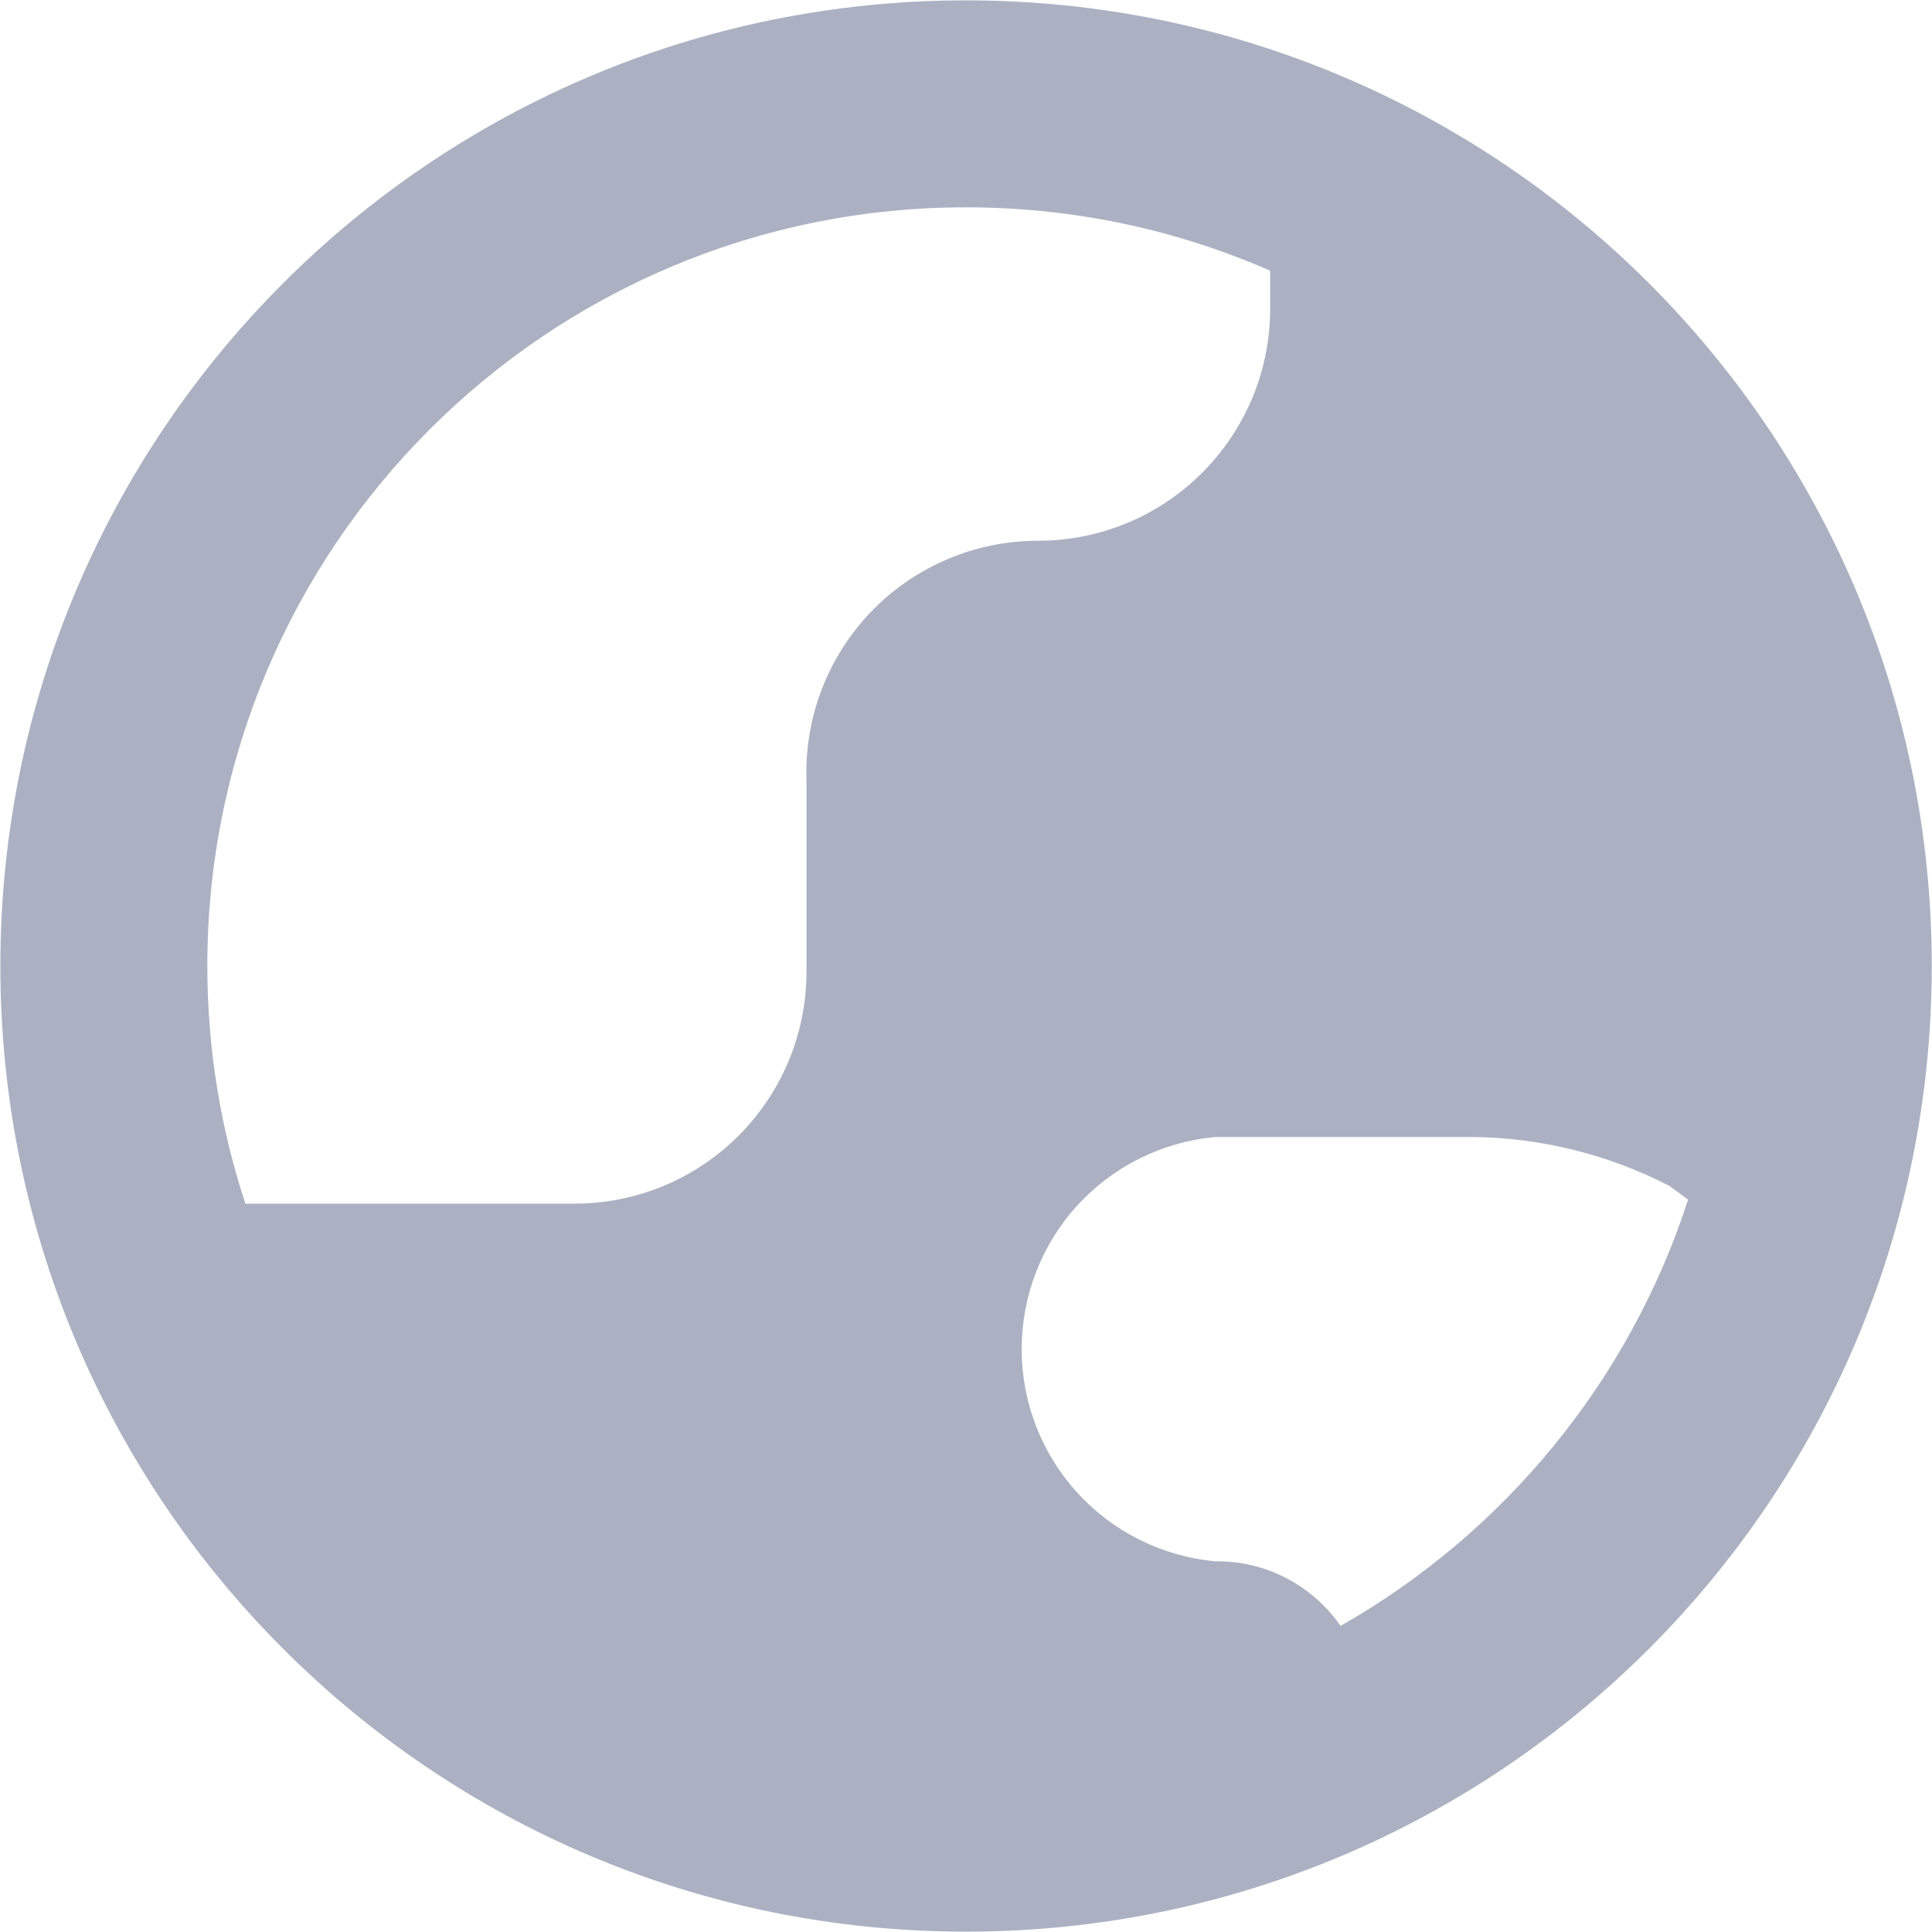 <svg width="16" height="16" viewBox="0 0 16 16" fill="none" xmlns="http://www.w3.org/2000/svg">
<path fill-rule="evenodd" clip-rule="evenodd" d="M1.717 8C1.717 4.53 4.53 1.717 8 1.717C8.896 1.717 9.748 1.904 10.519 2.242V2.558C10.519 3.067 10.316 3.555 9.956 3.915C9.596 4.276 9.108 4.478 8.599 4.478C8.341 4.478 8.086 4.529 7.849 4.63C7.612 4.73 7.397 4.877 7.218 5.062C7.039 5.247 6.899 5.467 6.806 5.707C6.714 5.947 6.67 6.204 6.679 6.461V8.048C6.679 8.3 6.629 8.55 6.533 8.783C6.436 9.016 6.295 9.227 6.116 9.406C5.938 9.584 5.727 9.725 5.494 9.822C5.261 9.918 5.011 9.968 4.759 9.968H2.823H2.032C1.828 9.349 1.717 8.687 1.717 8ZM11.102 13.465C12.454 12.696 13.493 11.44 13.98 9.935L13.825 9.821C13.323 9.562 12.769 9.424 12.205 9.416H10.065C9.627 9.456 9.219 9.658 8.922 9.983C8.625 10.308 8.461 10.733 8.461 11.173C8.461 11.613 8.625 12.037 8.922 12.362C9.219 12.688 9.627 12.89 10.065 12.93C10.23 12.928 10.393 12.958 10.546 13.02C10.698 13.082 10.837 13.173 10.954 13.289C11.009 13.343 11.058 13.402 11.102 13.465ZM8 0.003C3.583 0.003 0.003 3.583 0.003 8C0.003 12.417 3.583 15.997 8 15.997C12.417 15.997 15.998 12.417 15.998 8C15.998 3.583 12.417 0.003 8 0.003Z" fill="#ABB1C2"/>
</svg>
